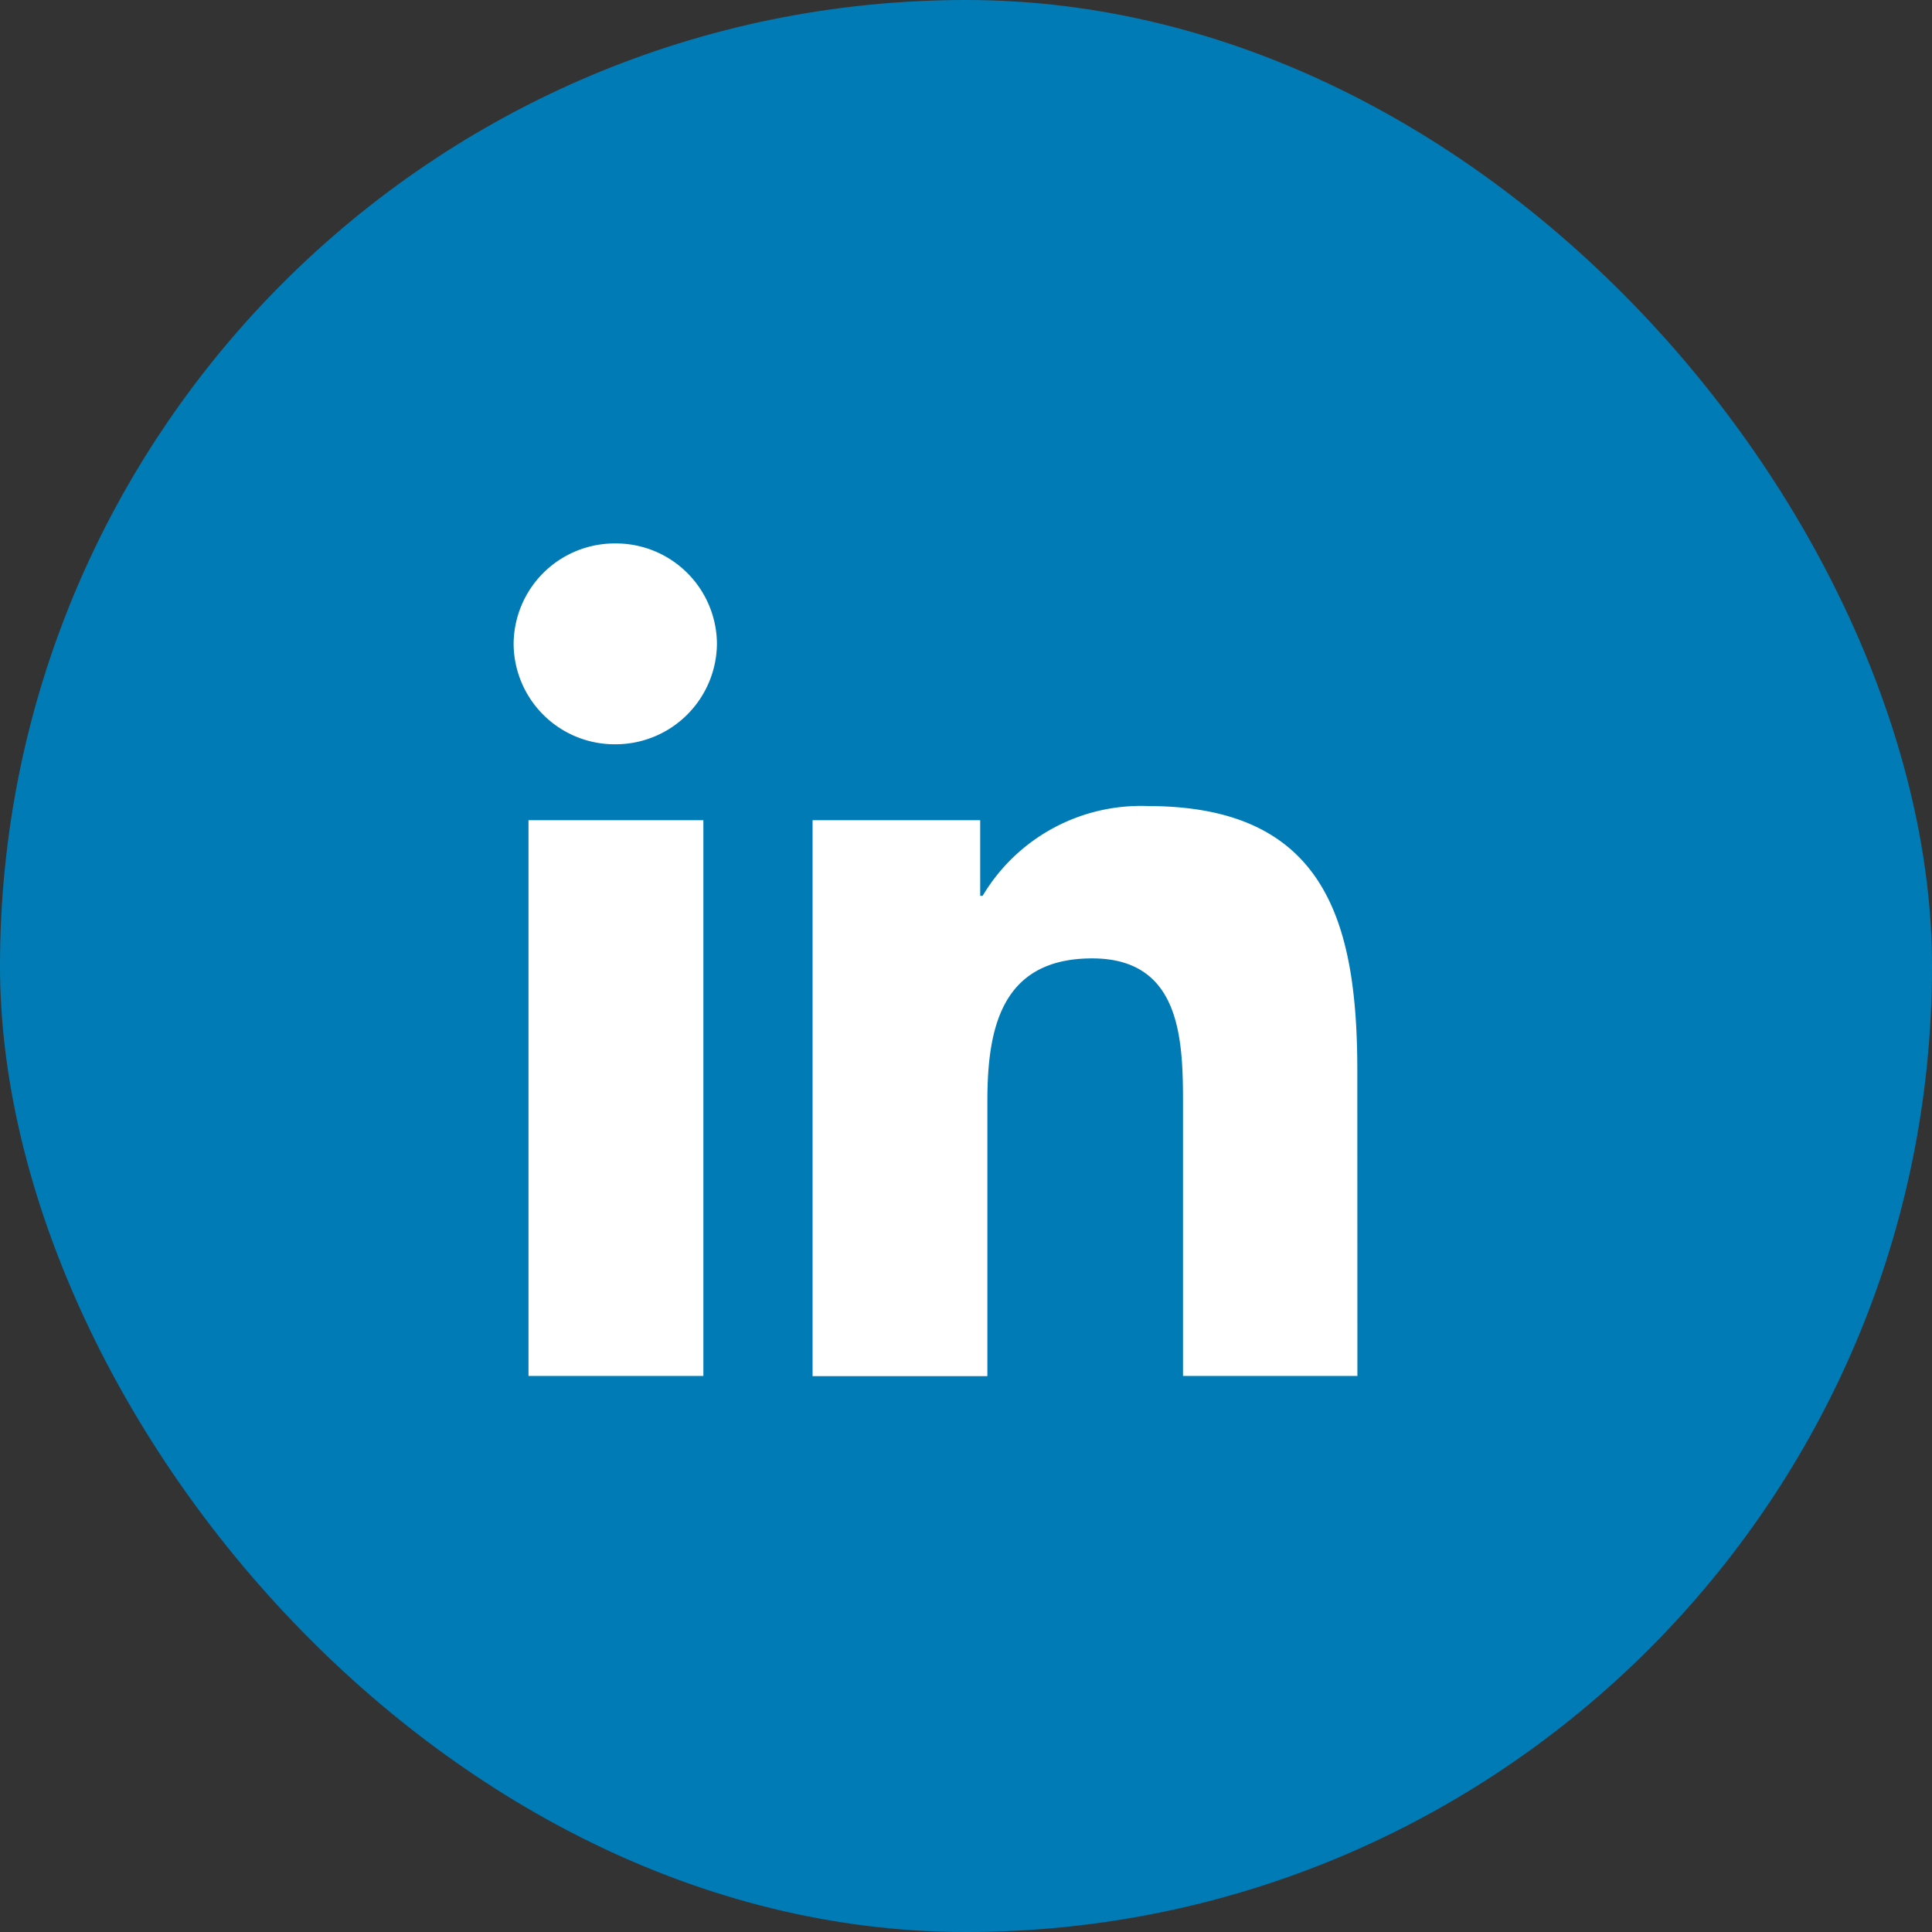 <svg xmlns="http://www.w3.org/2000/svg" width="46" height="46" viewBox="0 0 46 46">
  <rect x="0" y="0" width="46" height="46" fill="#333333" stroke="none"/>
  <g id="Group_992" data-name="Group 992" transform="translate(-53)">
    <rect id="Rectangle_1785" data-name="Rectangle 1785" width="46" height="46" rx="23" transform="translate(53)" fill="#017bb6"/>
    <path id="linkedin-in" d="M4.5,19.832H.336V6.6H4.5ZM2.414,4.792A2.406,2.406,0,0,1-.018,2.412,2.406,2.406,0,0,1,2.391.01,2.406,2.406,0,0,1,4.823,2.39,2.414,2.414,0,0,1,2.414,4.792Zm17.658,15.04H15.92V13.39c0-1.535-.031-3.5-2.163-3.5-2.163,0-2.495,1.668-2.495,3.393v6.554H7.1V6.6h3.991V8.4h.058a4.385,4.385,0,0,1,3.937-2.137c4.21,0,4.984,2.739,4.984,6.3Z" transform="translate(65.247 12.929)" fill="#fff"/>
  </g>
</svg>
